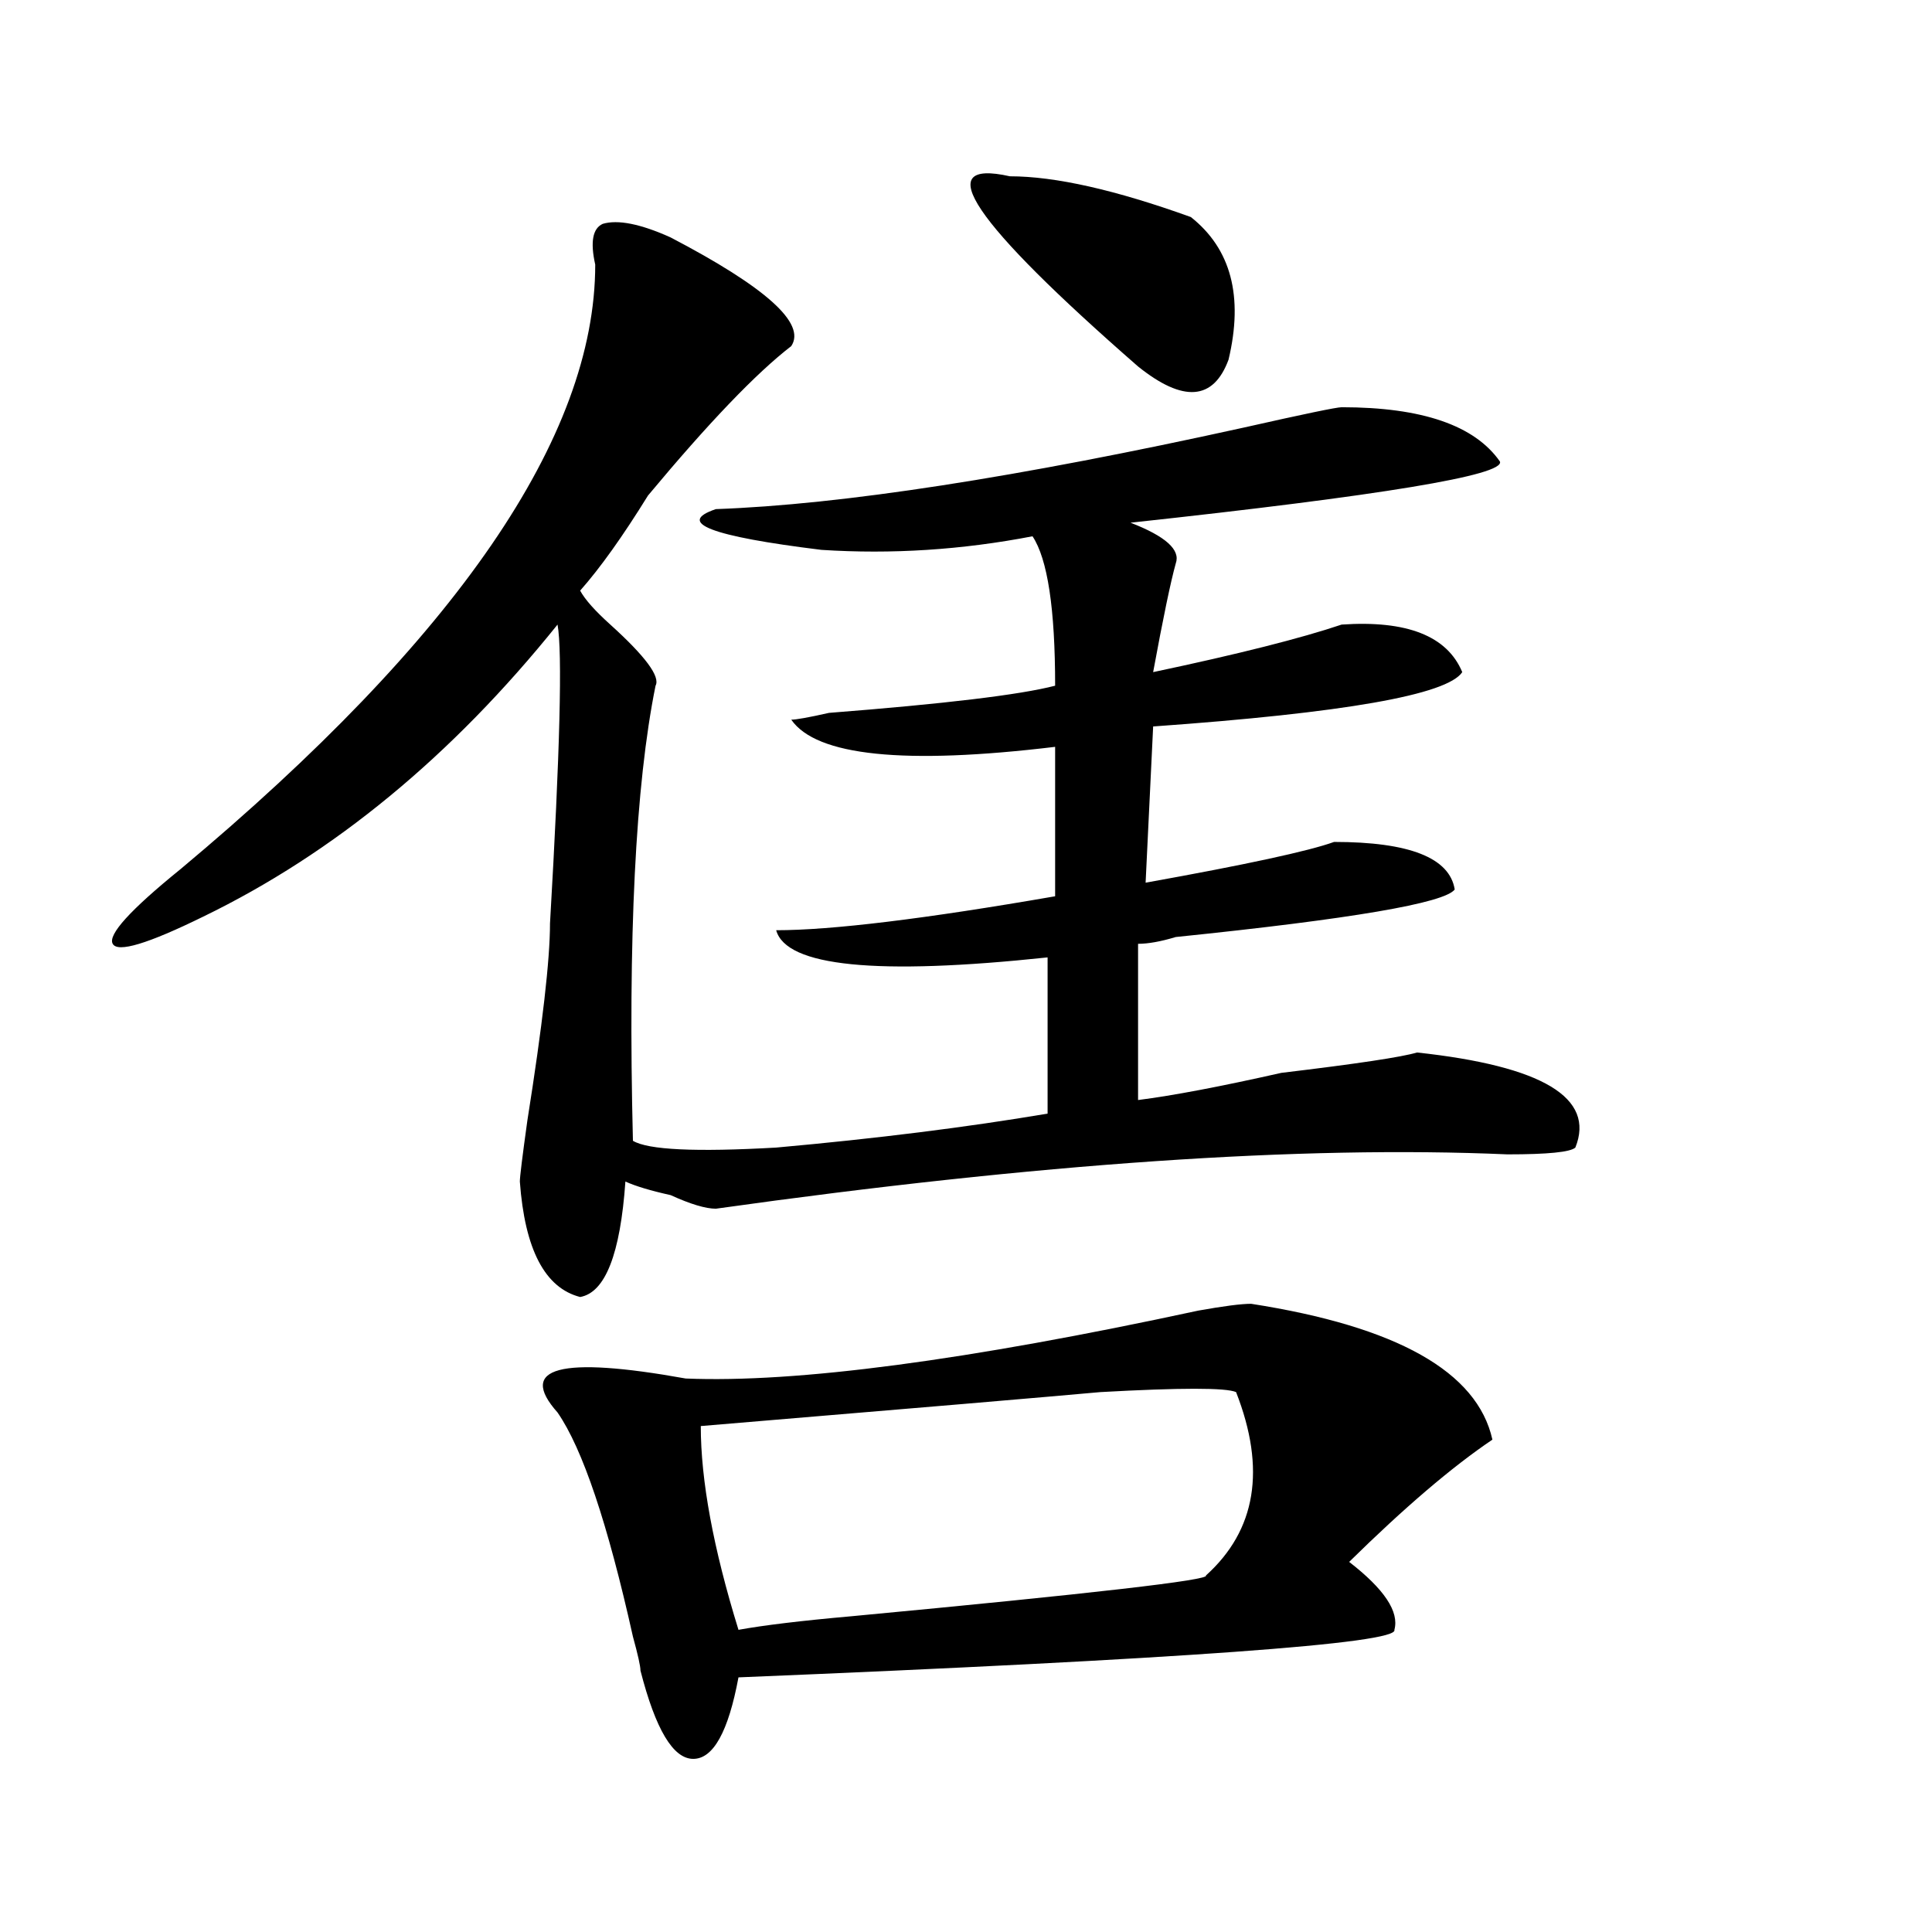 <?xml version="1.0" encoding="utf-8"?>
<!-- Generator: Adobe Illustrator 16.0.0, SVG Export Plug-In . SVG Version: 6.00 Build 0)  -->
<!DOCTYPE svg PUBLIC "-//W3C//DTD SVG 1.1//EN" "http://www.w3.org/Graphics/SVG/1.1/DTD/svg11.dtd">
<svg version="1.1" id="图层_1" xmlns="http://www.w3.org/2000/svg" xmlns:xlink="http://www.w3.org/1999/xlink" x="0px" y="0px"
	 width="1000px" height="1000px" viewBox="0 0 1000 1000" enable-background="new 0 0 1000 1000" xml:space="preserve">
<path d="M347.113,122.891c49.389,25.817,70.242,44.55,62.438,56.25c-18.231,14.063-42.926,39.88-74.145,77.344
	c-13.049,21.094-24.756,37.519-35.121,49.219c2.561,4.724,7.805,10.547,15.609,17.578c18.17,16.425,25.975,26.972,23.414,31.641
	C328.882,406.503,324.979,485,327.602,590.469c7.805,4.724,32.499,5.878,74.145,3.516c52.011-4.669,98.839-10.547,140.484-17.578
	v-80.859c-88.474,9.394-135.302,4.724-140.484-14.063c28.597,0,76.705-5.823,144.387-17.578v-77.344
	c-78.047,9.394-123.595,4.724-136.582-14.063c2.561,0,9.085-1.153,19.512-3.516c59.815-4.669,98.839-9.339,117.07-14.063
	c0-39.825-3.902-65.589-11.707-77.344c-36.463,7.031-72.864,9.394-109.266,7.031c-57.255-7.031-75.486-14.063-54.633-21.094
	c64.998-2.308,156.094-16.37,273.164-42.188c31.219-7.031,48.108-10.547,50.73-10.547c41.584,0,68.9,9.394,81.949,28.125
	c2.561,7.031-61.157,17.578-191.215,31.641c18.17,7.031,25.975,14.063,23.414,21.094c-2.622,9.394-6.524,28.125-11.707,56.25
	c44.206-9.339,76.705-17.578,97.559-24.609c33.779-2.308,54.633,5.878,62.438,24.609c-7.805,11.755-61.157,21.094-159.996,28.125
	l-3.902,80.859c52.011-9.339,84.51-16.37,97.559-21.094c39.023,0,59.815,8.239,62.438,24.609
	c-5.244,7.031-53.353,15.271-144.387,24.609c-7.805,2.362-14.329,3.516-19.512,3.516v80.859c18.17-2.308,42.926-7.031,74.145-14.063
	c39.023-4.669,62.438-8.185,70.242-10.547c64.998,7.031,92.314,23.456,81.949,49.219c-2.622,2.362-14.329,3.516-35.121,3.516
	c-106.705-4.669-243.287,4.724-409.746,28.125c-5.244,0-13.049-2.308-23.414-7.031c-10.427-2.308-18.231-4.669-23.414-7.031
	c-2.622,37.519-10.427,57.458-23.414,59.766c-18.231-4.669-28.658-24.609-31.219-59.766c0-2.308,1.28-12.854,3.902-31.641
	c7.805-49.219,11.707-83.167,11.707-101.953c5.183-89.044,6.463-140.625,3.902-154.688
	c-54.633,68.005-115.79,118.378-183.41,151.172C76.51,488.516,60.9,493.239,58.34,488.516c-2.622-4.669,9.085-17.578,35.121-38.672
	C236.506,330.313,308.09,226.052,308.09,136.953c-2.622-11.7-1.342-18.731,3.902-21.094
	C319.797,113.552,331.504,115.859,347.113,122.891z M647.594,674.844c75.425,11.755,117.07,35.156,124.875,70.313
	c-20.854,14.063-45.548,35.156-74.145,63.281c18.17,14.063,25.975,25.763,23.414,35.156c2.561,7.031-110.607,15.216-339.504,24.609
	c-5.244,28.125-13.049,42.188-23.414,42.188c-10.427,0-19.512-15.271-27.316-45.703c0-2.362-1.342-8.24-3.902-17.578
	c-13.049-58.558-26.036-97.229-39.023-116.016c-20.854-23.401,1.28-29.278,66.34-17.578c57.193,2.362,145.667-9.339,265.359-35.156
	C633.265,676.052,642.35,674.844,647.594,674.844z M639.789,720.547c-5.244-2.308-28.658-2.308-70.242,0
	c-26.036,2.362-94.998,8.239-206.824,17.578c0,28.125,6.463,63.281,19.512,105.469c12.987-2.362,32.499-4.725,58.535-7.031
	c124.875-11.756,185.971-18.787,183.41-21.094C650.154,792.067,655.398,760.427,639.789,720.547z M522.719,91.25
	c23.414,0,54.633,7.031,93.656,21.094c20.792,16.425,27.316,41.034,19.512,73.828c-7.805,21.094-23.414,22.302-46.828,3.516
	C503.207,114.706,481.073,81.911,522.719,91.25z"/>
</svg>
